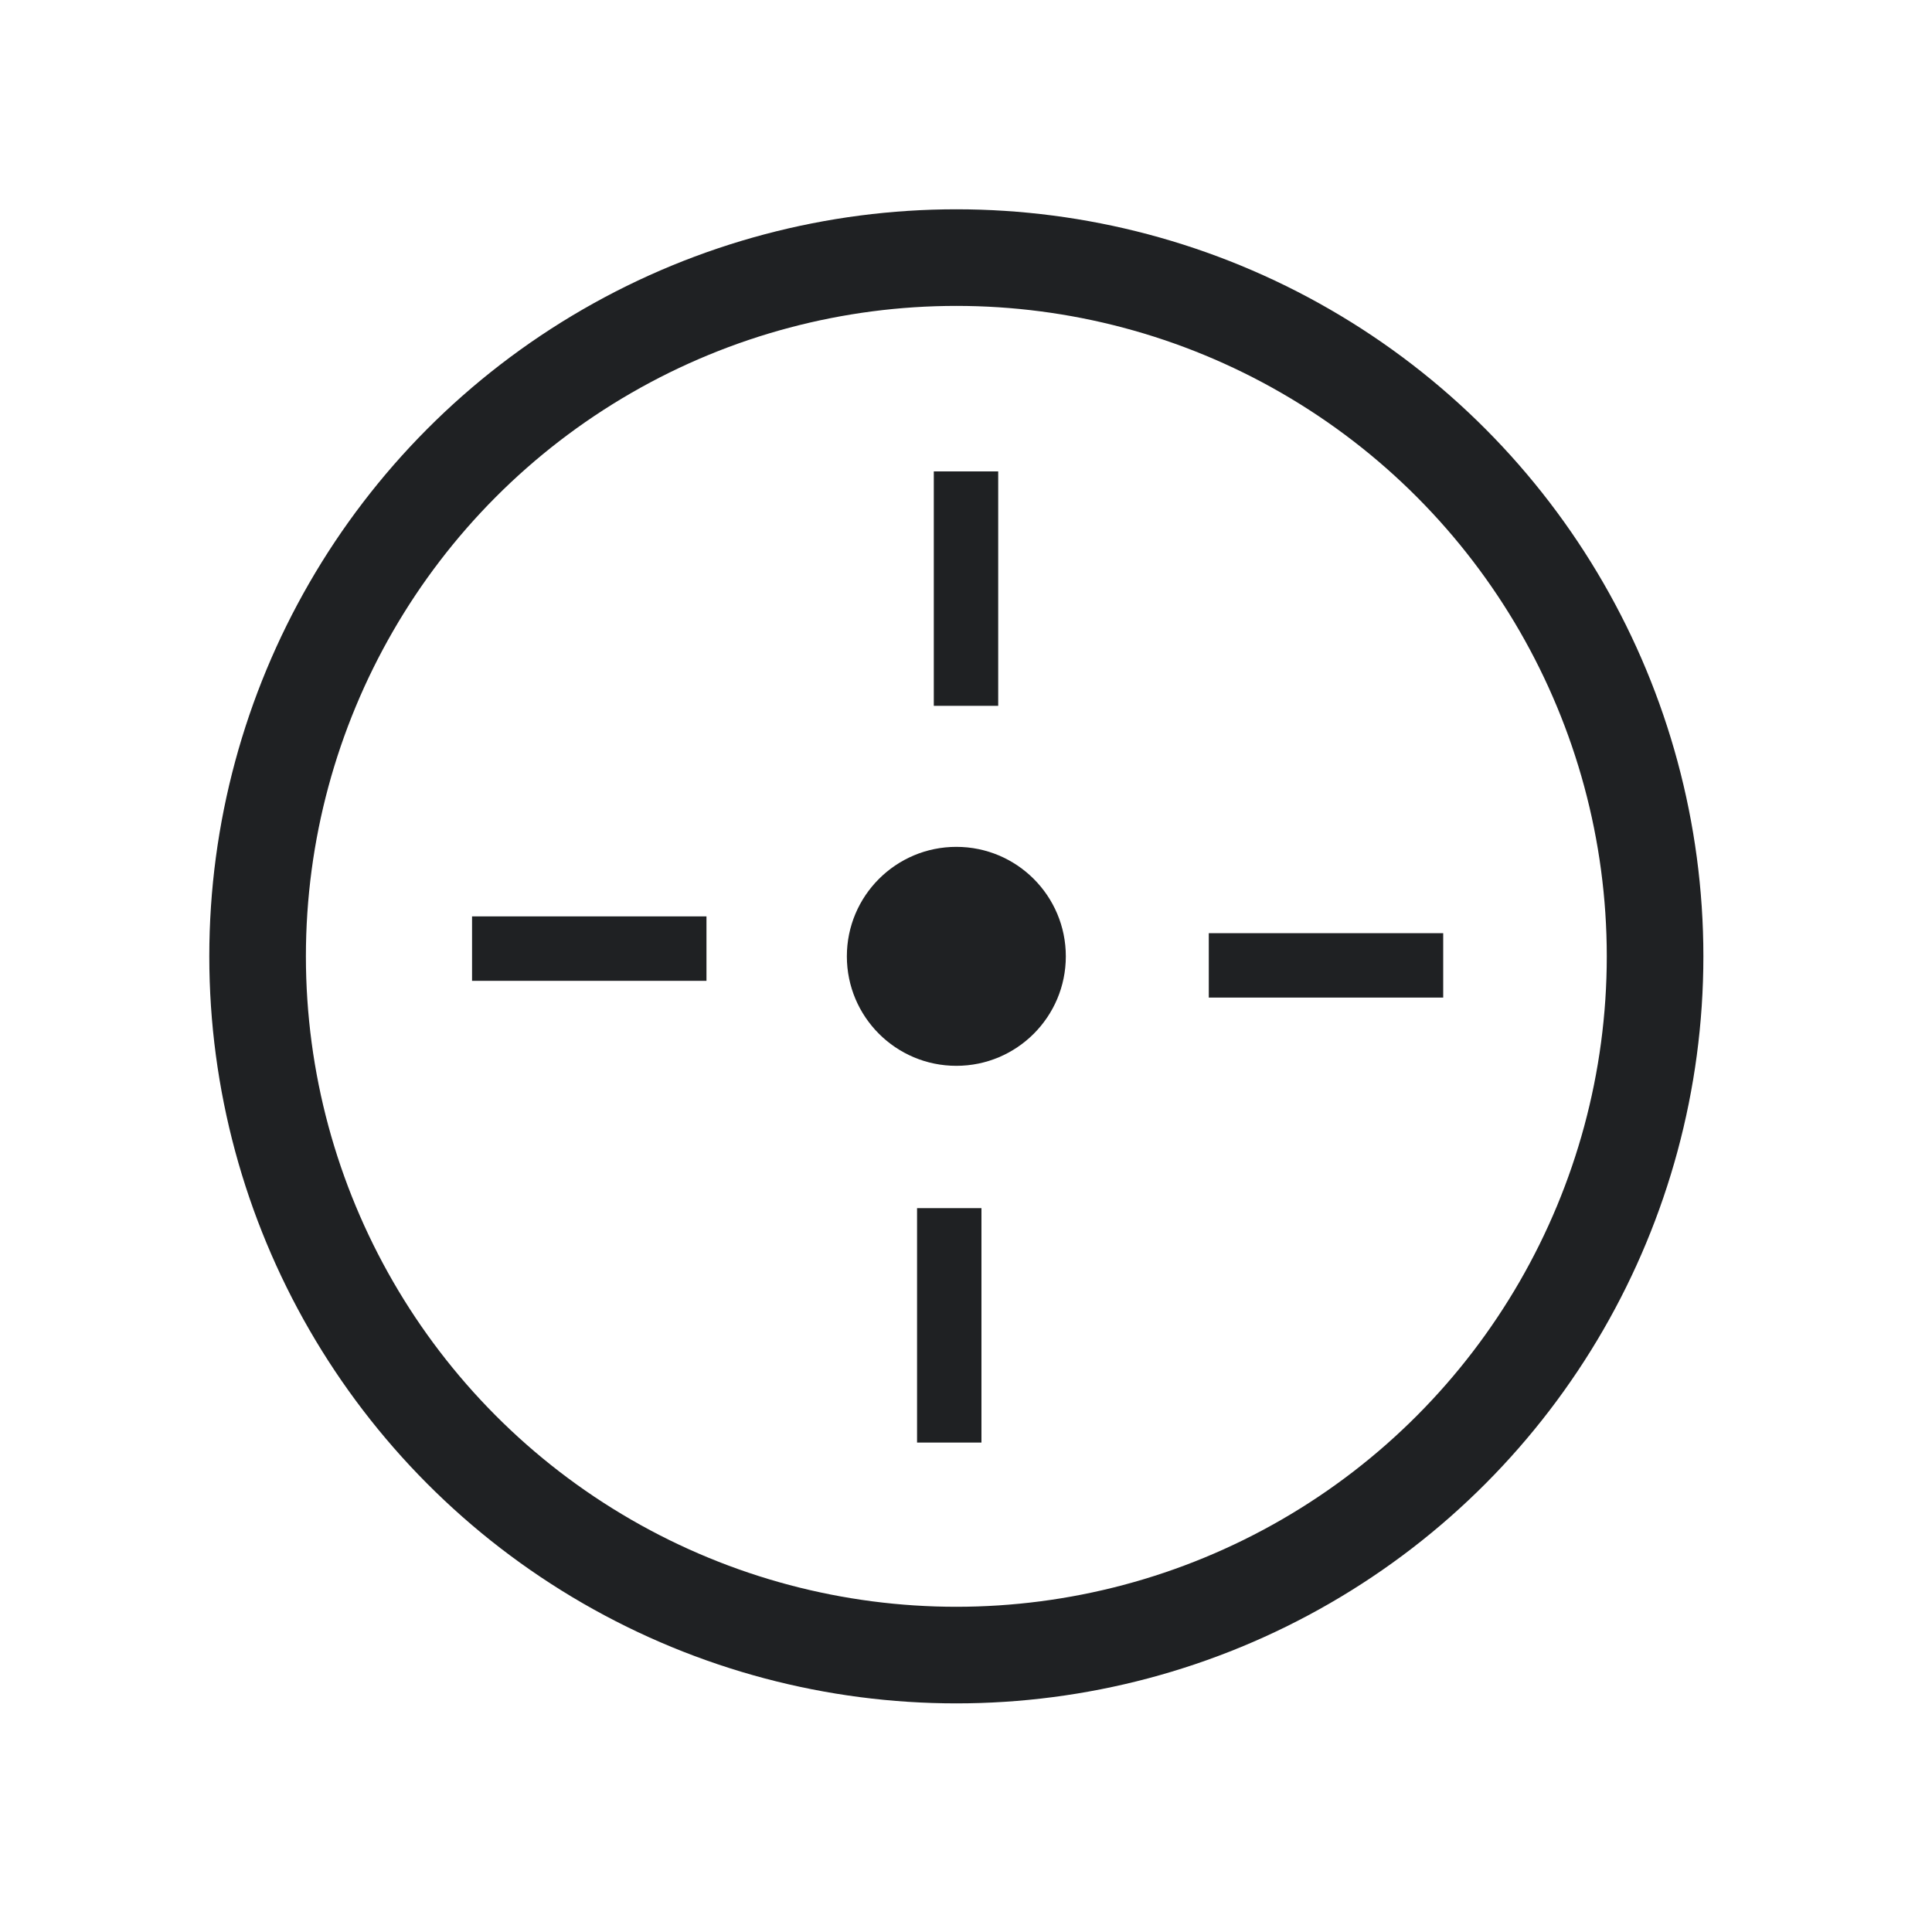 <?xml version="1.0" encoding="UTF-8"?>
<!DOCTYPE svg PUBLIC "-//W3C//DTD SVG 1.1//EN" "http://www.w3.org/Graphics/SVG/1.1/DTD/svg11.dtd">
<svg version="1.1" xmlns="http://www.w3.org/2000/svg" xmlns:xlink="http://www.w3.org/1999/xlink" width="30" height="30"  xml:space="preserve" id="symbolsetValue">
    <!-- Generated by PaintCode - http://www.paintcodeapp.com -->
    <circle id="symbolsetValue-oval3" stroke="rgb(31, 33, 35)" stroke-width="1.5" stroke-miterlimit="10" fill="none" cx="14.85" cy="14.85" r="10.85" />
    <circle id="symbolsetValue-oval" stroke="none" fill="rgb(31, 33, 35)" cx="14.85" cy="14.85" r="1.7" />
    <path id="symbolsetValue-bezier" stroke="rgb(31, 33, 35)" stroke-width="1" stroke-miterlimit="10" fill="none" d="M 15,10.96 L 15,7.32" />
    <path id="symbolsetValue-bezier2" stroke="rgb(31, 33, 35)" stroke-width="1" stroke-miterlimit="10" fill="none" d="M 0.13,-3.9 L 0.13,-7.54" transform="translate(14.87, 14.86) rotate(90)"  />
    <path id="symbolsetValue-bezier3" stroke="rgb(31, 33, 35)" stroke-width="1" stroke-miterlimit="10" fill="none" d="M 0.13,-3.9 L 0.13,-7.54" transform="translate(14.87, 14.86) rotate(-180)"  />
    <path id="symbolsetValue-bezier4" stroke="rgb(31, 33, 35)" stroke-width="1" stroke-miterlimit="10" fill="none" d="M 0.13,-3.9 L 0.13,-7.54" transform="translate(14.87, 14.86) rotate(-90)"  />
</svg>
